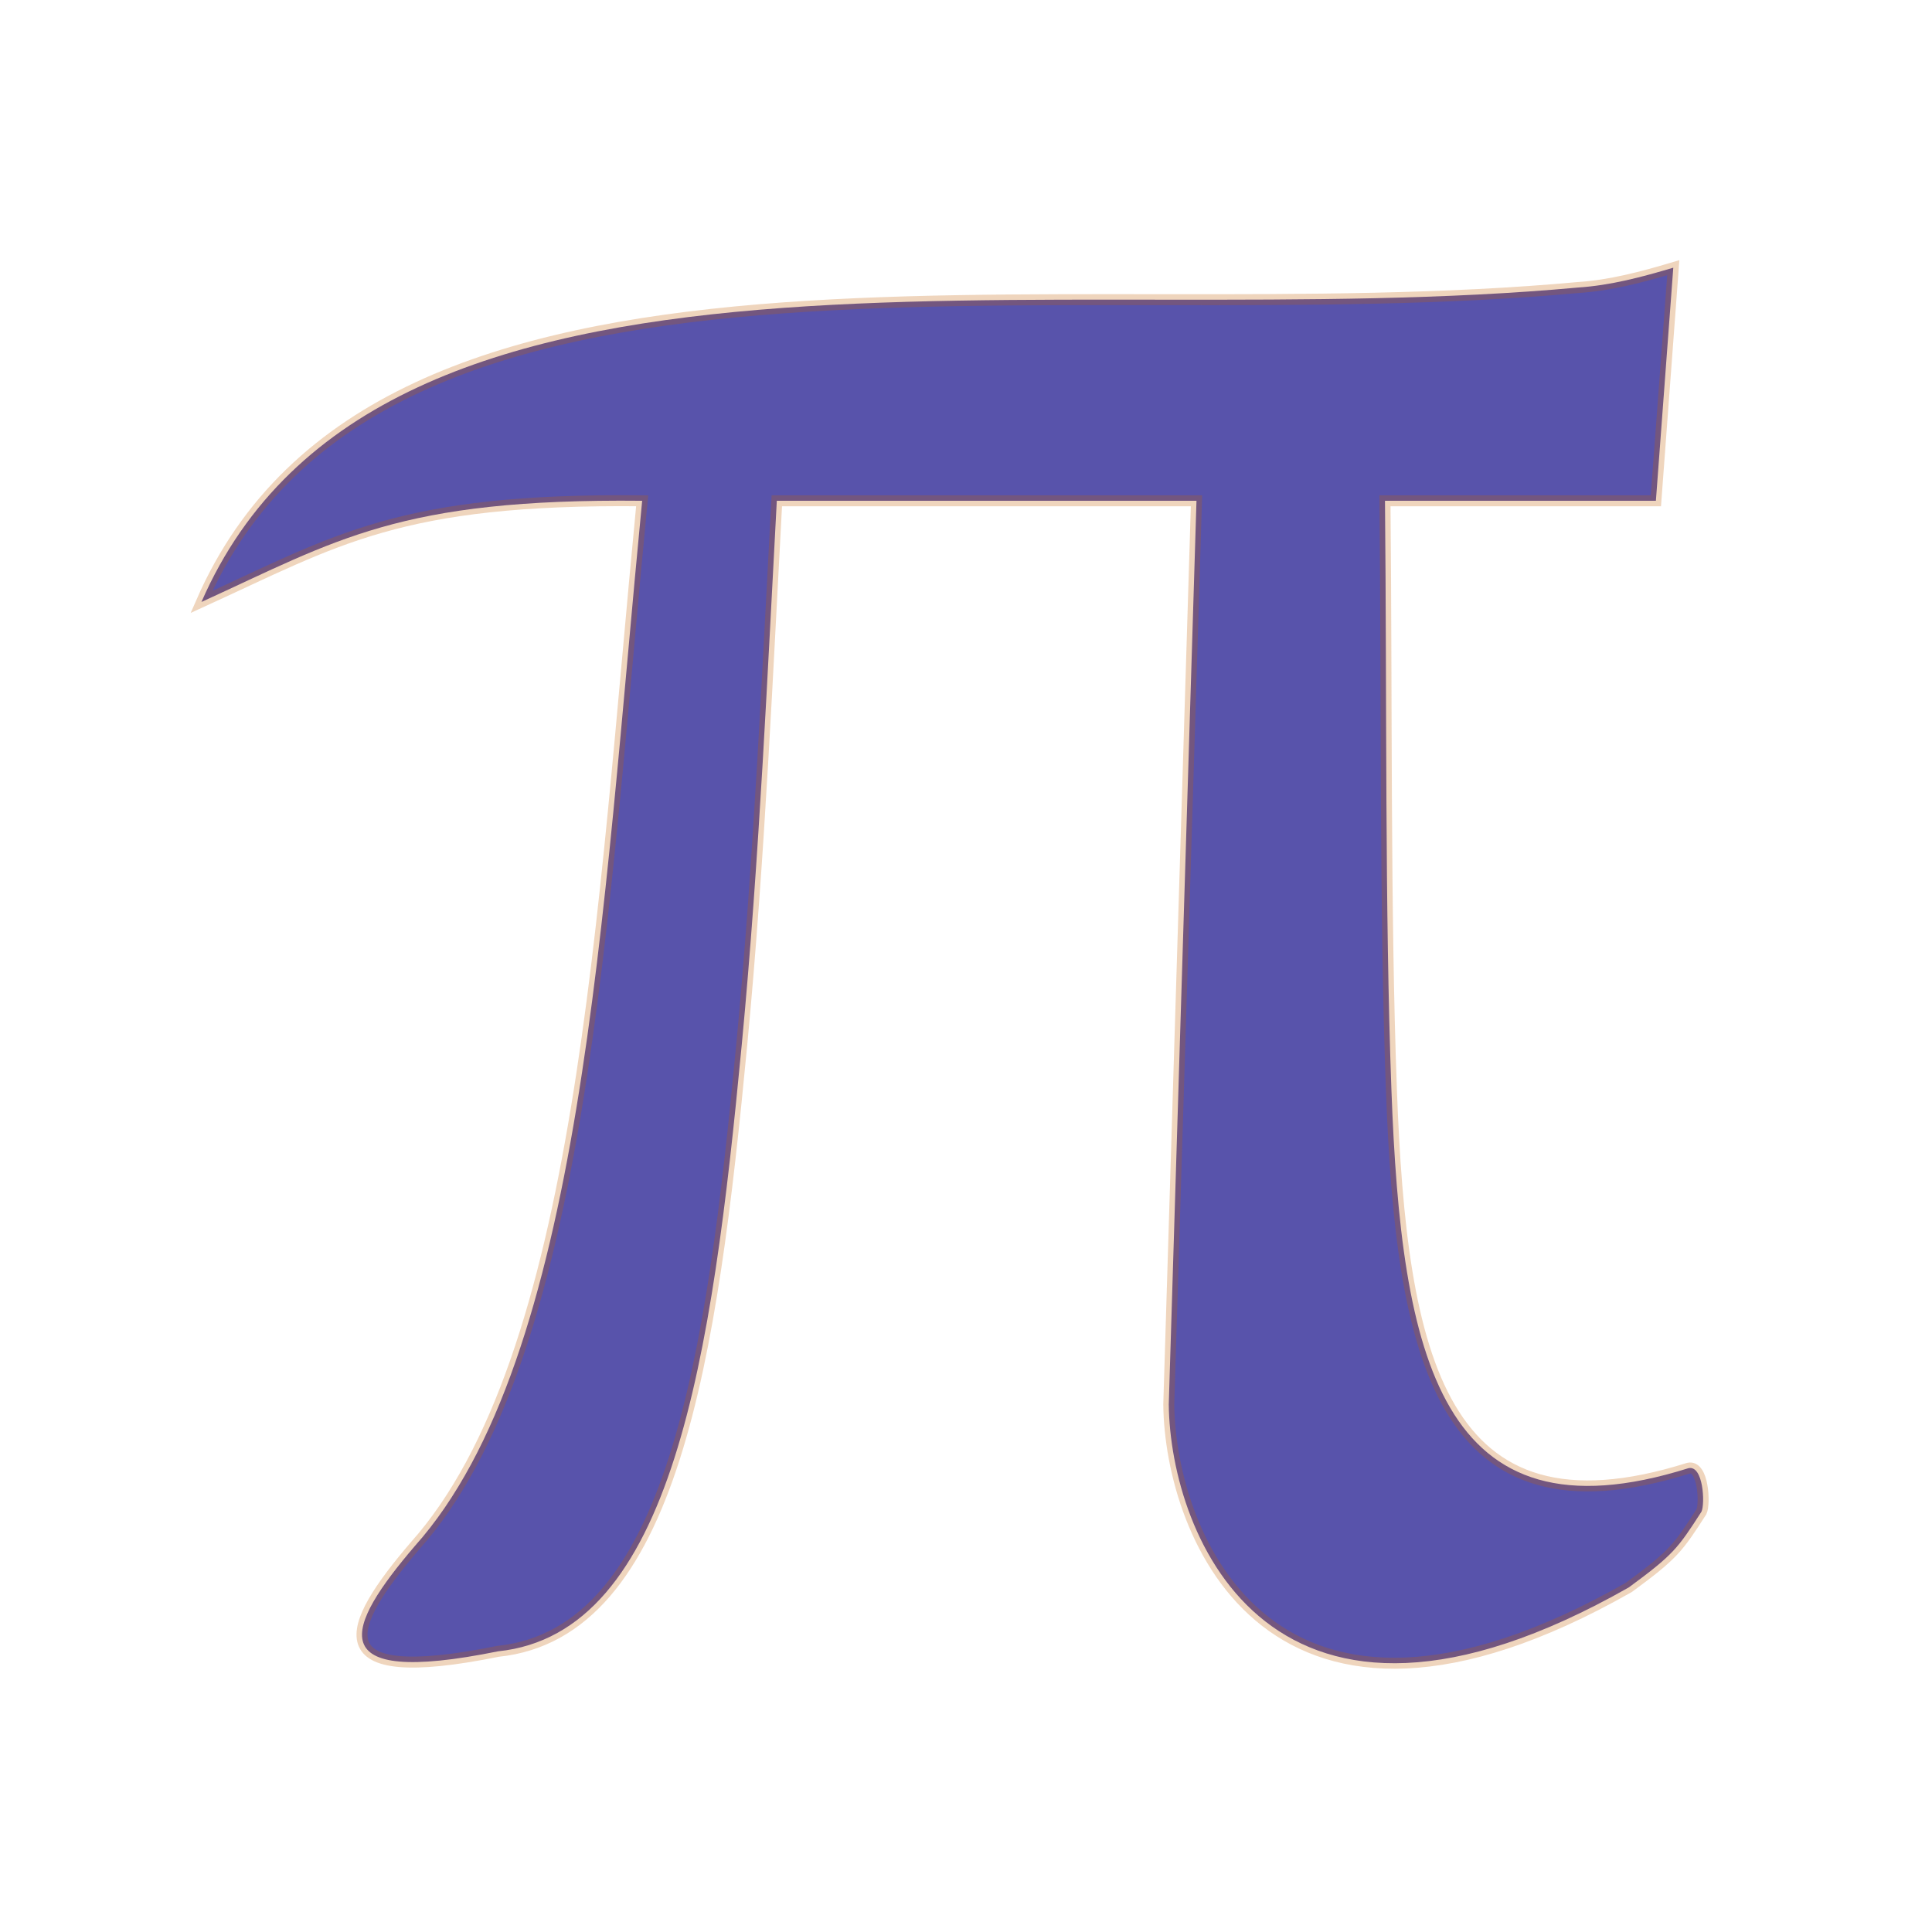 <?xml version="1.0" encoding="UTF-8" standalone="no"?>
<svg
   xmlns:dc="http://purl.org/dc/elements/1.1/"
   xmlns:cc="http://creativecommons.org/ns#"
   xmlns:rdf="http://www.w3.org/1999/02/22-rdf-syntax-ns#"
   xmlns:svg="http://www.w3.org/2000/svg"
   xmlns="http://www.w3.org/2000/svg"
   xmlns:sodipodi="http://sodipodi.sourceforge.net/DTD/sodipodi-0.dtd"
   xmlns:inkscape="http://www.inkscape.org/namespaces/inkscape"
   sodipodi:docname="pi.svg"
   inkscape:version="1.0 (4035a4fb49, 2020-05-01)"
   id="svg8"
   version="1.1"
   viewBox="0 0 118.933 118.933"
   height="118.933mm"
   width="118.933mm">
  <title
     id="title831">Pi</title>
  <defs
     id="defs2" />
  <sodipodi:namedview
     inkscape:document-rotation="0"
     inkscape:window-maximized="1"
     inkscape:window-y="-8"
     inkscape:window-x="-8"
     inkscape:window-height="987"
     inkscape:window-width="1680"
     showgrid="false"
     inkscape:current-layer="layer2"
     inkscape:document-units="mm"
     inkscape:cy="205.6774"
     inkscape:cx="64.036571"
     inkscape:zoom="0.98994949"
     inkscape:pageshadow="2"
     inkscape:pageopacity="0.0"
     borderopacity="1.0"
     bordercolor="#666666"
     pagecolor="#ffffff"
     id="base" />
  <g
     transform="translate(-48.778,-92.941)"
     style="display:inline"
     inkscape:label="Layer 2"
     id="layer2"
     inkscape:groupmode="layer">
    <path
       sodipodi:nodetypes="csccccccscccccccc"
       inkscape:connector-curvature="0"
       id="path827"
       d="m 134.037,123.769 c 0.12,12.24 -0.013,25.252 0.396,36.26 0.606,16.333 2.958,28.122 18.288,23.292 0.914,-0.2 1.028,2.191 0.799,2.677 -1.457,2.264 -1.724,2.643 -4.468,4.66 -22.022,12.512 -28.239,-3.179 -28.325,-11.262 l 1.706,-55.627 H 96.598 c -0.54,9.873 -1.061,21.98 -2.161,33.517 -1.829,19.183 -4.233,36.194 -15.001,37.31 -11.059,2.24 -9.367,-1.521 -5.119,-6.484 10.324,-11.552 11.518,-38.836 13.992,-64.343 -14.974,-0.155 -18.798,2.428 -27.13,6.229 10.974,-25.141 52.297,-16.372 84.745,-19.357 1.99,-0.128 3.946,-0.65 5.861,-1.221 l -1.071,14.349 z"
       style="fill:#160e89;fill-opacity:0.714;stroke:#c05c00;stroke-width:0.676px;stroke-linecap:butt;stroke-linejoin:miter;stroke-opacity:0.261" />
  </g>
</svg>
